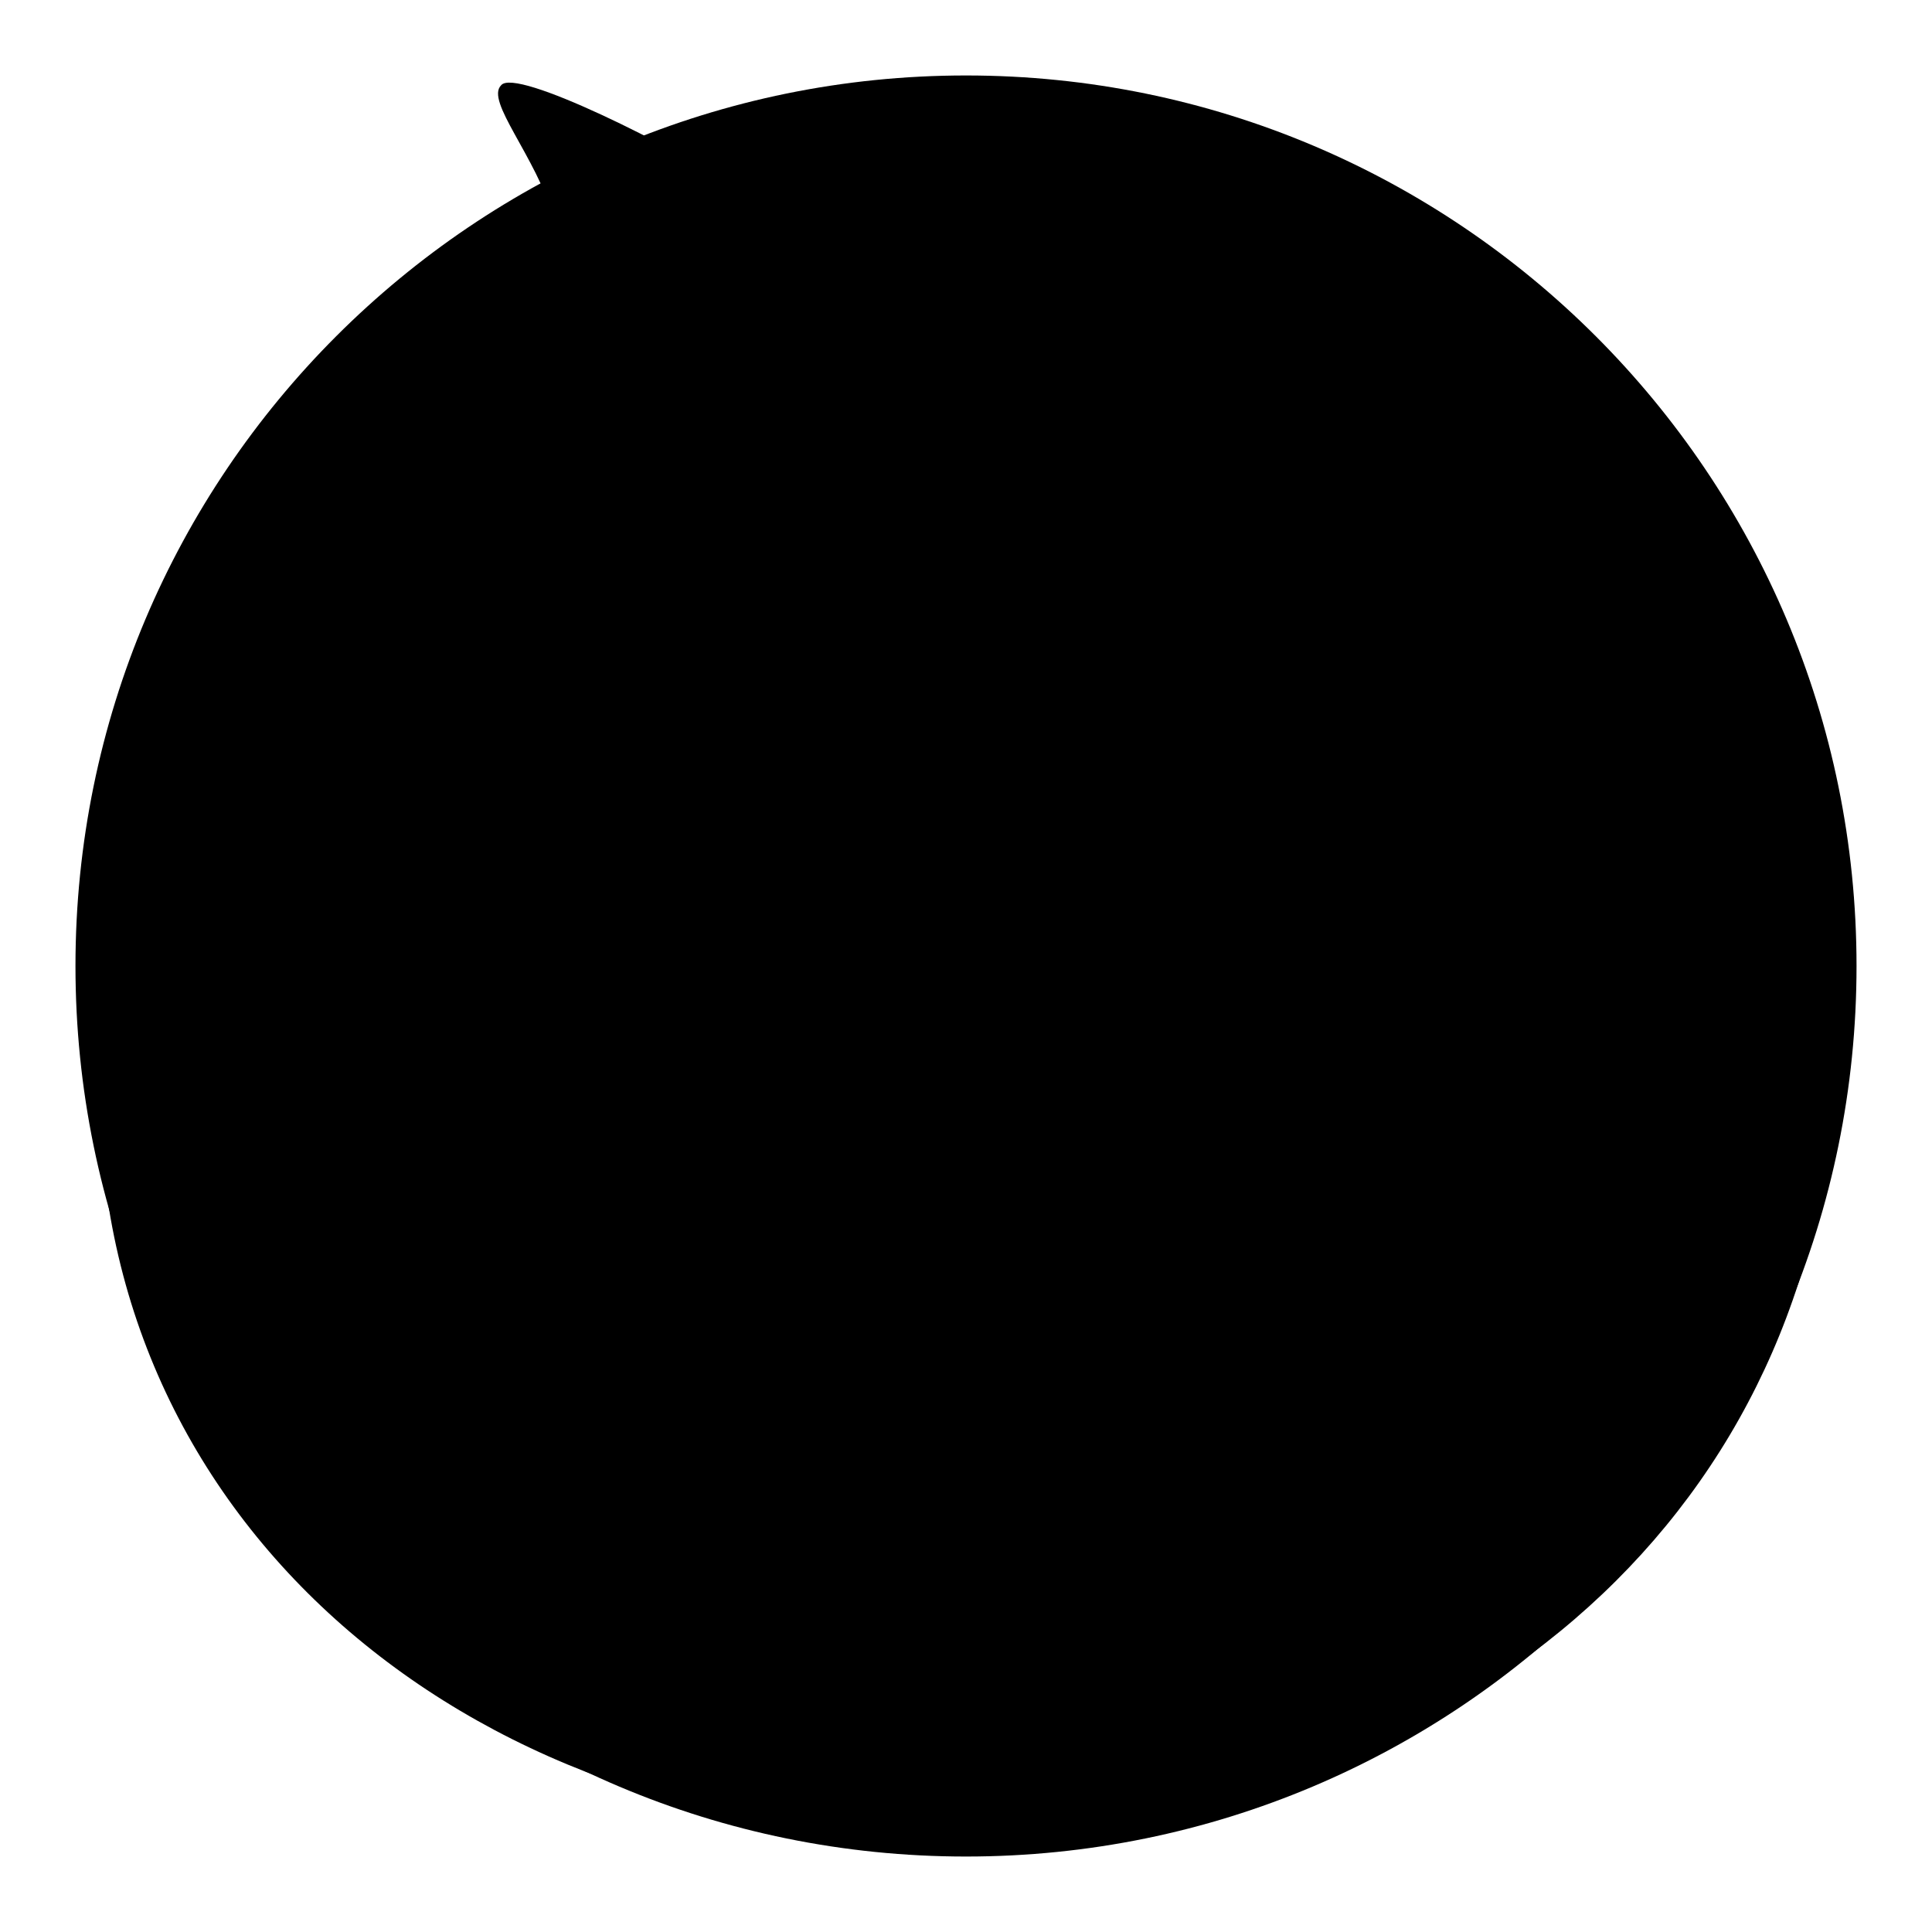 <?xml version="1.0" encoding="utf-8"?>
<!-- Svg Vector Icons : http://www.onlinewebfonts.com/icon -->
<!DOCTYPE svg PUBLIC "-//W3C//DTD SVG 1.1//EN" "http://www.w3.org/Graphics/SVG/1.1/DTD/svg11.dtd">
<svg version="1.1" xmlns="http://www.w3.org/2000/svg" xmlns:xlink="http://www.w3.org/1999/xlink" x="0px" y="0px" viewBox="0 0 256 256" enable-background="new 0 0 256 256" xml:space="preserve">
<g><g><path fill="#000000" d="M144.8,198.4h5.2v0.9h-5.2V198.4z"/><path fill="#000000" d="M167.6,192.9h1.3v4.1h-1.3V192.9z"/><path fill="#000000" d="M108.2,195h-4c0,0,0,0,0,0c0.5,0.7,1.1,1.2,1.9,1.6C106.9,196.1,107.6,195.6,108.2,195z"/><path fill="#000000" d="M110.7,192.9h-9.5v9.7h9.5V192.9z M108.7,202.2c-1.9-0.4-3.9-0.8-6.1-1.1l0.3-0.9c2.2,0.3,4.2,0.6,6.2,1L108.7,202.2z M103.9,199.4l0.3-0.9c1.3,0.2,2.6,0.4,4,0.7l-0.3,0.9C106.5,199.8,105.1,199.5,103.9,199.4z M109.9,198.7c-1.5-0.4-2.8-0.7-3.9-1.2c-1.1,0.5-2.5,0.9-4.2,1.4c-0.1-0.3-0.3-0.6-0.4-0.8c1.5-0.3,2.8-0.7,3.8-1.1c-0.6-0.4-1.1-0.9-1.6-1.4c-0.4,0.4-0.9,0.8-1.3,1.2c-0.2-0.2-0.4-0.4-0.6-0.6c1.2-0.8,2.1-1.9,2.9-3l0.8,0.4c-0.2,0.2-0.3,0.5-0.5,0.7h4.6v0.8c-0.6,0.8-1.4,1.5-2.4,2.1c0.9,0.3,2,0.6,3.3,0.7C110.2,198.1,110,198.4,109.9,198.7z"/><path fill="#000000" d="M171.7,192.9h1.3v4.2h-1.3V192.9z"/><path fill="#000000" d="M144.8,200.1h5.2v0.9h-5.2V200.1z"/><path fill="#000000" d="M209,68.1c-20.1-16-46-22.5-70.6-28.8c-19.6-5-26.9-6-39.8-13.9c-9.4-6-30.3-16.5-32.2-14.1c-2.1,2.1,4.5,9.2,7.1,17.8c3.9,12.3,0.8,22.2-9.2,29.8c-23,17.5-53.1,48.1-51,90.5c2.9,57.8,55.7,97.8,120.3,93.6c64.9-4.2,108.5-46,109.8-103.8C244.3,111.2,232,86.9,209,68.1z M95.3,193.6h0.9v7.6h-0.9V193.6z M74.2,192.3h10.5v1H74.2V192.3z M73.1,202.5c1-1.3,1.9-2.7,2.8-4.4l0.9,0.5c-0.9,1.6-1.9,3.1-2.9,4.5C73.6,202.9,73.4,202.7,73.1,202.5z M80.3,202.3c0,1.1-0.6,1.6-1.7,1.6c-0.6,0-1.3,0-2,0c0-0.4-0.1-0.7-0.2-1.2c0.7,0.1,1.3,0.1,1.9,0.1c0.6,0,0.9-0.3,0.9-0.9v-4.9H73v-1h12.8v1h-5.6V202.3L80.3,202.3z M84.9,202.8c-1.1-1.6-2.1-2.9-3-4.1l0.9-0.6c1.1,1.3,2.1,2.7,3.1,4.1L84.9,202.8z M88.8,204.2h-0.9v-7.6c-0.4,0.8-0.8,1.6-1.3,2.3c-0.1-0.3-0.2-0.7-0.4-1.2c1.1-1.9,1.9-4,2.5-6.3l1,0.2c-0.2,1-0.5,1.9-0.9,2.9V204.2z M95,193.1h-2.6c-0.1,0.7-0.3,1.4-0.5,2h2.5v0.9c-0.4,3.4-1.7,6.1-4.2,8.2c-0.2-0.3-0.4-0.5-0.7-0.8c1.2-1,2.2-2.2,2.8-3.6c-0.4-0.4-0.9-0.7-1.4-1.1l0.5-0.7c0.4,0.3,0.8,0.6,1.3,0.9c0.3-0.9,0.6-1.9,0.7-2.9h-1.8c-0.5,1.6-1.1,2.8-1.8,3.8c-0.2-0.3-0.4-0.6-0.6-0.8c1-1.4,1.7-3.4,2.2-5.9H90v-0.9h5V193.1L95,193.1z M98.5,202.3c0,0.7-0.1,1.1-0.3,1.3c-0.2,0.2-0.6,0.3-1.1,0.4c-0.4,0-1,0-1.8,0c0-0.4-0.1-0.7-0.2-1.1c0.7,0.1,1.2,0.1,1.6,0.1c0.3,0,0.6,0,0.7-0.2c0.1-0.1,0.1-0.4,0.1-0.8v-10.5h0.9L98.5,202.3L98.5,202.3z M175,192.5h0.9v8.6H175V192.5z M118,192.3h6.9v0.9H118V192.3z M111.6,204.2h-1v-0.6h-9.5v0.6h-1V192h11.4V204.2z M115.7,204.1h-0.9v-7c-0.5,1.5-1,2.7-1.6,3.6c-0.1-0.4-0.3-0.7-0.4-1.1c1-1.5,1.6-3,2-4.6h-1.9v-0.9h2v-2.5h0.9v2.5h1.8v0.9h-1.8v2.3l0.6-0.6c0.6,0.5,1,0.9,1.5,1.4l-0.7,0.7c-0.4-0.5-0.9-0.9-1.3-1.4L115.7,204.1L115.7,204.1z M116.6,202.4c0.7-1.1,1.4-2.5,2.1-4.1l1,0.4c-0.7,1.6-1.4,3-2.1,4.2C117.2,202.7,116.9,202.5,116.6,202.4z M121.9,202.4c0,1.1-0.5,1.6-1.5,1.6c-0.5,0-1,0-1.7,0c0-0.3-0.1-0.7-0.2-1.1c0.6,0.1,1.1,0.1,1.6,0.1c0.5,0,0.8-0.3,0.8-1v-5.1h-3.5V196h8.1v0.9h-3.6V202.4L121.9,202.4z M124.7,202.8c-0.6-1.3-1.2-2.7-1.9-4.1l0.9-0.4c0.8,1.6,1.5,2.9,2,4.1L124.7,202.8z M132,204.3h-0.9l0.8-3.4h1.2L132,204.3z M132.6,148.1l9.9-10.5l10.7-11c1-0.8,0.8-1.3-0.5-1.6c-0.8,0-7.1-1.3-13.3-2.6l-12.3-2.6c-0.3-14.4,3.9-23.5,11-24.6c9.2-1,18.6,11,22,32.9c2.9,18.6-3.4,34.5-12,35.3C142.1,164.3,136.6,158.3,132.6,148.1z M142.6,193.8l-0.9,0.7c-0.6-0.8-1.2-1.4-1.8-2l0.8-0.7C141.5,192.5,142.1,193.2,142.6,193.8z M141.1,203.7l-0.6-0.8c0.3-0.3,0.4-0.7,0.4-1.1v-4.9h-1.6v-1h2.6v6c0.5-0.3,1-0.7,1.4-1c0,0.4,0,0.8,0.1,1.1C142.5,202.7,141.7,203.2,141.1,203.7z M151,202.6c0,0.9-0.5,1.4-1.4,1.4c-0.5,0-1.2,0-1.9,0c0-0.3-0.1-0.6-0.2-1c0.7,0,1.4,0.1,1.8,0.1c0.5,0,0.7-0.2,0.7-0.7v-0.7h-5.2v2.3h-1v-6.6h7.2V202.6z M152.1,196.8h-9.4V196h4.2v-0.9h-3.3v-0.8h3.3v-0.9h-3.8v-0.8h3.8v-1.2h1.1v1.2h3.9v0.8h-3.9v0.9h3.6v0.8h-3.6v0.9h4.2L152.1,196.8L152.1,196.8z M165.2,202.8c-0.1,0.4-0.3,0.7-0.6,0.9c-0.3,0.2-0.7,0.2-1.4,0.2h-1.5c-1.2,0-1.8-0.5-1.7-1.7v-3.8h-2.5c-0.1,1.5-0.4,2.6-0.9,3.4c-0.7,1-1.8,1.8-3.5,2.4c-0.2-0.3-0.4-0.6-0.7-0.9c1.5-0.5,2.6-1.2,3.2-2c0.5-0.7,0.7-1.6,0.8-2.9h-3.6v-1h5.7v-2.7h-3.1c-0.4,0.8-0.9,1.6-1.4,2.2c-0.3-0.2-0.6-0.5-0.8-0.6c1-1.3,1.7-2.7,2.2-4.5l1,0.3c-0.2,0.6-0.4,1.1-0.6,1.6h2.7v-2.2h1.1v2.2h4.8v1h-4.8v2.7h5.7v1H161v3.7c0,0.7,0.2,1,0.9,0.9h1.3c0.6,0,0.9-0.2,1-0.7c0.1-0.4,0.1-1.1,0.1-1.9c0.3,0.1,0.7,0.3,1.1,0.4C165.4,201.4,165.3,202.1,165.2,202.8z M174.7,197.8h-1v4.9c0,0.8-0.4,1.2-1.1,1.2c-0.3,0-0.7,0-1.1,0c0-0.3-0.1-0.6-0.1-0.9c0.4,0.1,0.7,0.1,1,0.1s0.5-0.2,0.5-0.6v-4.7h-1.3v1.3c0,2.1-0.4,3.8-1.2,5.1c-0.2-0.3-0.5-0.6-0.7-0.7c0.7-1,1-2.5,1-4.3v-1.3h-1.1v4.6c0,0.8-0.4,1.3-1.1,1.3c-0.3,0-0.6,0-1,0c0-0.3-0.1-0.6-0.1-0.9c0.4,0.1,0.7,0.1,0.9,0.1c0.3,0,0.5-0.2,0.5-0.6v-4.5h-1.3v1.5c0,2-0.4,3.6-1.2,4.9c-0.2-0.3-0.5-0.6-0.7-0.7c0.7-1.1,1-2.5,1-4.4v-1.3h-1V197h1v-5h3v4.9h1.1v-5h3v5h1V197.8L174.7,197.8z M177.9,202.6c0,0.9-0.4,1.4-1.2,1.4c-0.5,0-1.1,0-1.7,0c0-0.4-0.1-0.7-0.2-1.1c0.6,0.1,1.1,0.1,1.5,0.1c0.5,0,0.7-0.2,0.7-0.7v-10.8h0.9V202.6L177.9,202.6z M180.9,201.5c-0.1-0.4-0.2-0.7-0.3-1.1c0.4,0.1,0.8,0.1,1.2,0.1c0.6,0,0.8-0.7,0.6-1.8c-0.1-0.6-0.5-1.3-1.1-2.2c0.3-1.1,0.7-2.3,1-3.6h-1.6v11.2h-1v-12.1h3.7v0.9c-0.4,1.3-0.8,2.4-1.1,3.4c0.7,0.9,1,1.7,1.1,2.3c0.2,1.6-0.1,2.6-1.2,2.7C181.8,201.6,181.4,201.6,180.9,201.5z M182.8,202.9c0.7-0.8,1.3-1.8,1.9-3l0.8,0.5c-0.6,1.1-1.3,2.2-2,3.1C183.4,203.4,183.1,203.2,182.8,202.9z M191,203.3c-0.9-1-1.7-1.9-2.3-2.6l0.7-0.6c0.8,0.8,1.6,1.6,2.4,2.5L191,203.3z M191.5,196.8c-1.7-1-3.1-2.3-4.1-3.8c-0.7,1.1-1.6,2.1-2.6,2.9h5.3v0.9h-2.2v1.6h3.5v0.9h-3.5v3.2c0,1-0.5,1.5-1.4,1.5c-0.4,0-0.8,0-1.4,0c0-0.3-0.1-0.7-0.2-1.1c0.5,0.1,0.9,0.1,1.3,0.1c0.5,0,0.7-0.2,0.7-0.7v-3h-3.3v-0.9h3.3v-1.6h-2.4v-0.6c-0.3,0.3-0.6,0.5-1,0.7c-0.2-0.3-0.4-0.6-0.6-0.9c1.8-1.2,3.2-2.7,4.1-4.4h1.1l-0.2,0.4c0.9,1.5,2.3,2.8,4.1,3.6C191.8,196.1,191.6,196.5,191.5,196.8z M213.7,151.5c-5.5,1.3-9.9-5.8-13.1-16.2c3.4-3.1,6.3-6,9.2-8.4c5-4.2,9.2-8.4,9.9-9.2c0.8-0.8,0.5-1.3-0.5-1.6c-0.8,0-6-0.8-11.5-1.8c-3.1-0.8-6.8-1.3-10.7-2.1c0-12.5,3.4-24.3,10.7-25.6c8.1-1.6,15.2,13.9,17.3,31.1C227.1,138.7,220.8,149.7,213.7,151.5z"/><path fill="#000000" d="M128,10C62.8,10,10,62.8,10,128c0,65.2,52.8,118,118,118c65.2,0,118-52.8,118-118C246,62.8,193.2,10,128,10z M187.2,144.9h-42.4V187c0,4.6-3.7,8.4-8.4,8.4h-17c-4.6,0-8.5-3.8-8.5-8.4v-42.1H68.7c-4.6,0-8.4-3.8-8.4-8.4v-16.9c0-4.6,4-8.7,8.6-8.7h41.9V69c0-4.6,4-8.7,8.7-8.7h16.9c4.6,0,8.4,3.8,8.4,8.4v42.1H187c4.6,0,8.9,4,8.9,8.7v16.9C195.9,141.1,191.9,144.9,187.2,144.9z"/><path fill="#000000" d="M114.9,50.2L62.4,86.7l-17.7,41l29.6,50.2l44.6,35.1l52.5-6.3l44.6-48.9V96.6l-49.3-43.8L114.9,50.2z"/><path fill="#000000" d="M16.6,128c0-61.8,50.1-111.8,111.8-111.8c61.8,0,111.8,50.1,111.8,111.8s-50.1,111.8-111.8,111.8C66.7,239.8,16.6,189.8,16.6,128L16.6,128z"/><path fill="#000000" d="M203.2,131.5c0,6.8-5.6,12.4-12.4,12.4H66.1c-6.8,0-12.4-5.6-12.4-12.4v-6.2c0-6.8,5.6-12.4,12.4-12.4h124.7c6.8,0,12.4,5.6,12.4,12.4V131.5z M131.5,53.7c6.8,0,12.4,5.6,12.4,12.4v124.7c0,6.8-5.6,12.4-12.4,12.4h-6.2c-6.8,0-12.4-5.6-12.4-12.4V66.1c0-6.8,5.6-12.4,12.4-12.4H131.5z"/><path fill="#000000" d="M189.1,118H68c-8.4,0-15.1,6.8-15.1,15.1c0,8.4,6.8,15.1,15.1,15.1h121.1c8.4,0,15.1-6.8,15.1-15.1C204.3,124.8,197.5,118,189.1,118z"/></g></g>
</svg>